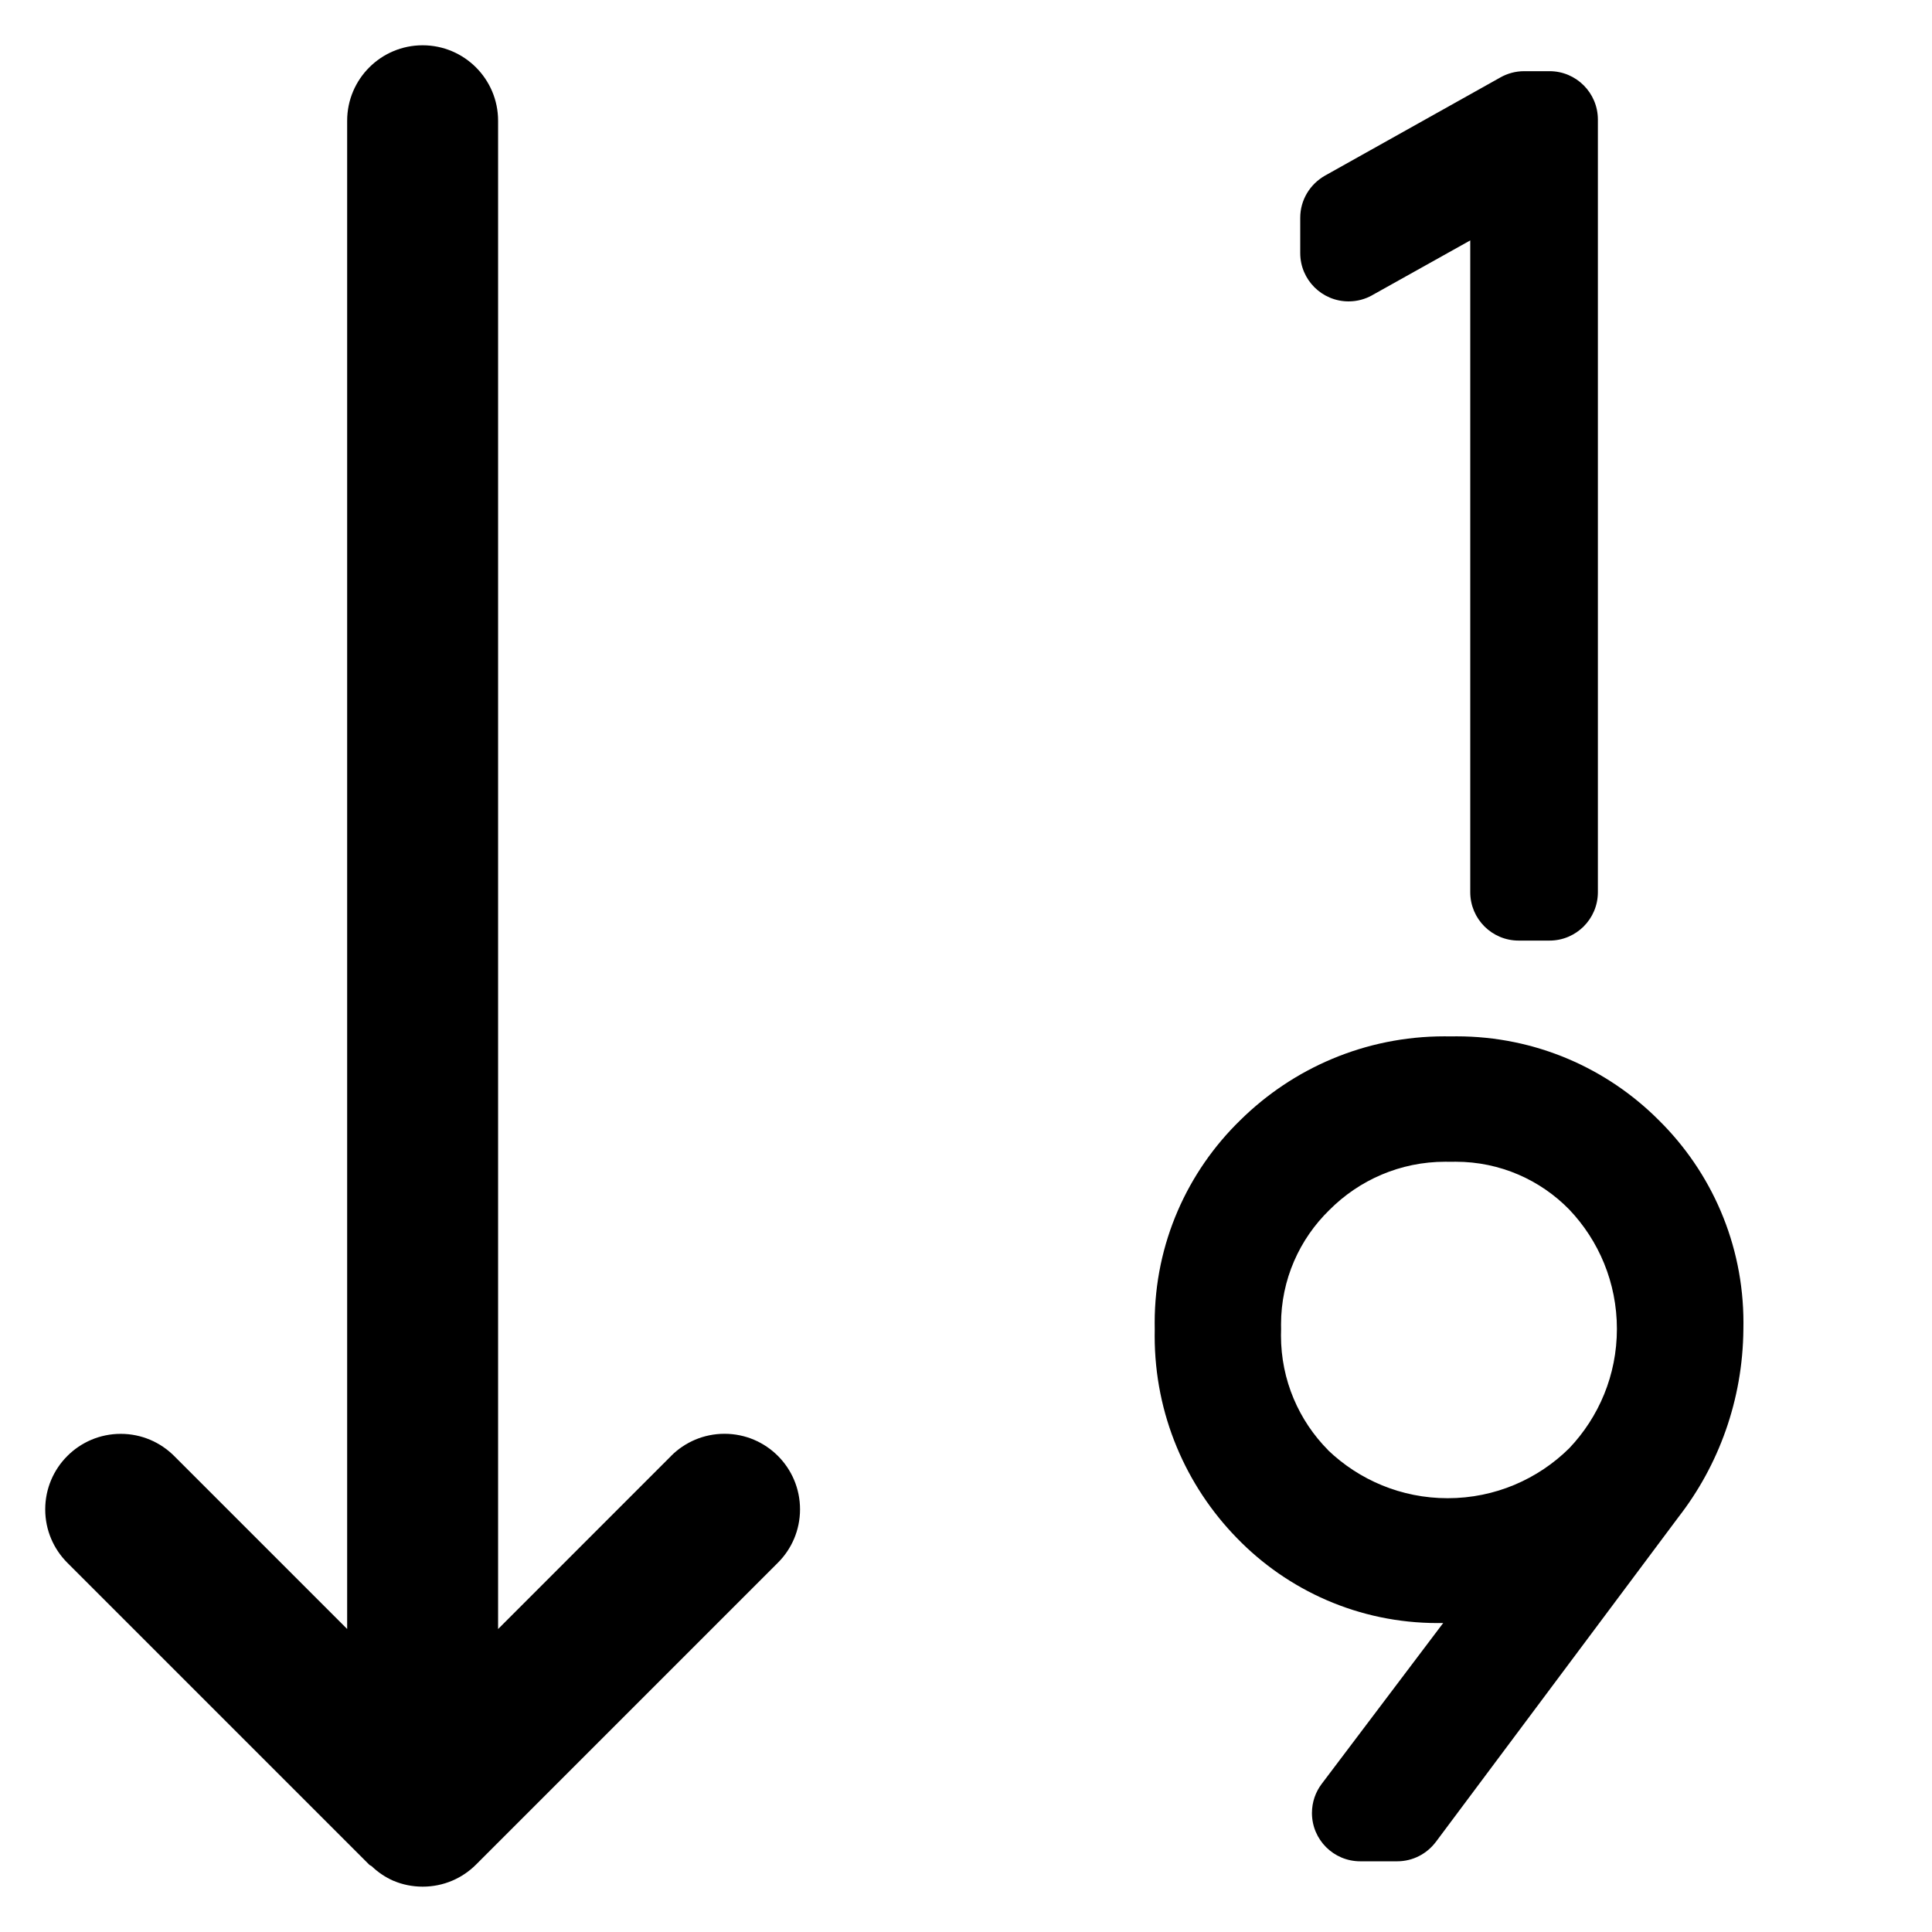 <?xml version="1.0" encoding="utf-8"?>
<!-- Uploaded to: SVG Repo, www.svgrepo.com, Generator: SVG Repo Mixer Tools -->
<svg fill="#000000" width="800px" height="800px" viewBox="0 0 32 32" version="1.1" xmlns="http://www.w3.org/2000/svg">
<title>arrow-down-1-9</title>
<path d="M11.116 24.115l-2.866 2.867v-24.982c0-0.69-0.56-1.25-1.25-1.25s-1.25 0.56-1.25 1.25v0 24.981l-2.866-2.866c-0.226-0.226-0.539-0.366-0.884-0.366-0.691 0-1.251 0.56-1.251 1.251 0 0.346 0.14 0.658 0.367 0.885v0l5 5c0.012 0.012 0.029 0.016 0.042 0.027 0.103 0.099 0.223 0.18 0.356 0.239l0.008 0.003 0.001 0c0.141 0.060 0.306 0.095 0.478 0.095 0.345 0 0.657-0.139 0.883-0.365l5-5c0.227-0.226 0.367-0.539 0.367-0.885 0-0.691-0.56-1.251-1.251-1.251-0.345 0-0.658 0.14-0.884 0.366v0zM22.727 4.89l1.625-0.908v10.797c0.001 0.442 0.359 0.8 0.801 0.8h0.512c0.442-0 0.8-0.358 0.801-0.8v-12.8c-0.001-0.442-0.359-0.8-0.801-0.8h-0.42c-0.143 0-0.278 0.038-0.395 0.104l0.004-0.002-2.908 1.628c-0.246 0.14-0.41 0.4-0.41 0.698v0.585c0 0.442 0.359 0.8 0.801 0.8 0.143 0 0.278-0.038 0.395-0.104l-0.004 0.002zM27.475 18.554c-0.856-0.858-2.040-1.389-3.348-1.389-0.035 0-0.071 0-0.106 0.001l0.005-0c-0.030-0.001-0.065-0.001-0.1-0.001-1.317 0-2.51 0.529-3.379 1.385l0.001-0.001c-0.878 0.852-1.423 2.043-1.423 3.361 0 0.037 0 0.073 0.001 0.11l-0-0.005c-0.001 0.034-0.001 0.074-0.001 0.113 0 1.301 0.518 2.481 1.36 3.345l-0.001-0.001c0.843 0.871 2.023 1.411 3.329 1.411 0.032 0 0.064-0 0.096-0.001l-0.005 0-2.012 2.664c-0.101 0.133-0.162 0.301-0.162 0.483 0 0.442 0.358 0.8 0.8 0.8 0 0 0 0 0.001 0h0.611c0 0 0 0 0 0 0.261 0 0.493-0.126 0.639-0.32l0.002-0.002 4.019-5.381c0.662-0.852 1.064-1.934 1.074-3.109v-0.002c0.001-0.032 0.001-0.069 0.001-0.106 0-1.312-0.536-2.5-1.401-3.354l-0-0zM21.998 24.019c-0.483-0.487-0.781-1.158-0.781-1.898 0-0.037 0.001-0.074 0.002-0.111l-0 0.005c-0.001-0.023-0.001-0.051-0.001-0.078 0-0.744 0.307-1.415 0.801-1.896l0.001-0.001c0.491-0.493 1.17-0.798 1.92-0.798 0.030 0 0.060 0 0.090 0.001l-0.004-0c0.025-0.001 0.054-0.001 0.084-0.001 0.738 0 1.404 0.303 1.882 0.792l0 0c0.489 0.514 0.789 1.21 0.789 1.977 0 0.766-0.3 1.461-0.789 1.976l0.001-0.001c-0.517 0.512-1.229 0.829-2.015 0.829-0.769 0-1.467-0.303-1.982-0.796l0.001 0.001z"></path>
</svg>